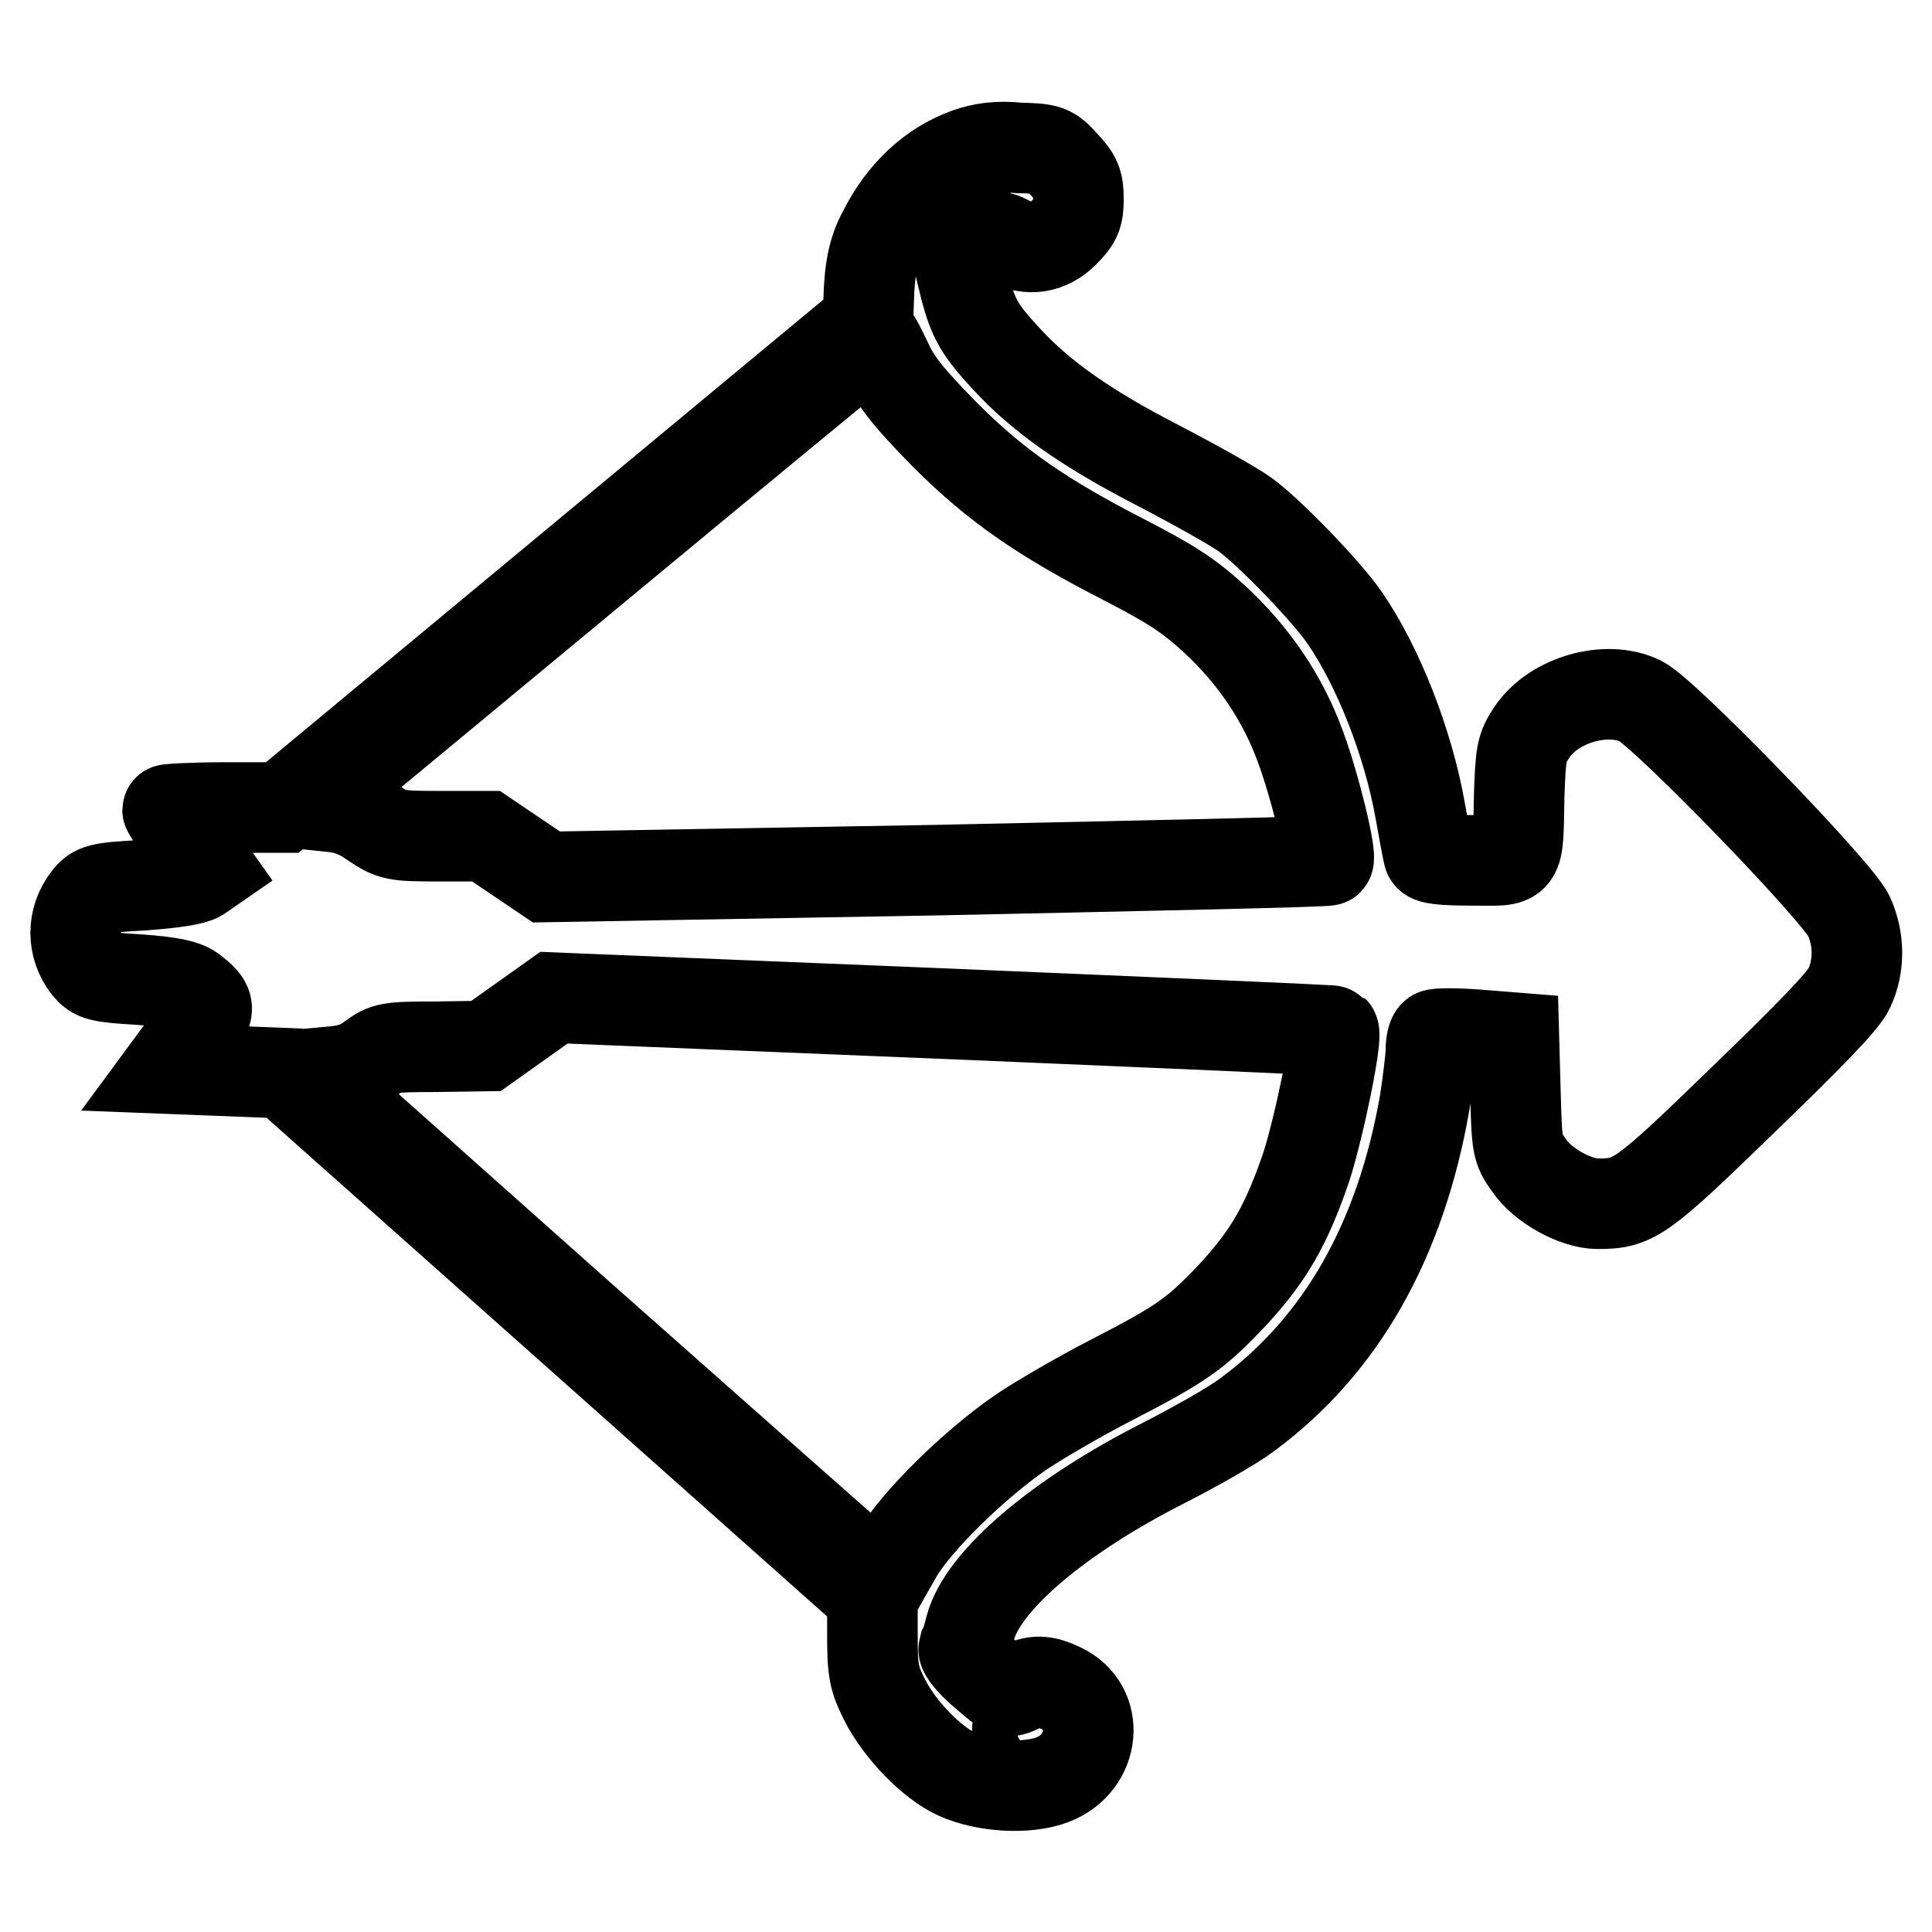 <?xml version="1.0" encoding="utf-8"?>
<!-- Svg Vector Icons : http://www.onlinewebfonts.com/icon -->
<!DOCTYPE svg PUBLIC "-//W3C//DTD SVG 1.1//EN" "http://www.w3.org/Graphics/SVG/1.1/DTD/svg11.dtd">
<svg version="1.1" xmlns="http://www.w3.org/2000/svg" xmlns:xlink="http://www.w3.org/1999/xlink" x="0px" y="0px" viewBox="0 0 256 256" enable-background="new 0 0 256 256" xml:space="preserve">
<g><g><g><path stroke-width="12" fill-opacity="0" stroke="#000000"  d="M128.2,20.3c-4.7,1.7-8.6,5.3-11.2,10.5c-1.3,2.4-1.8,4.9-1.9,9.1l-0.1,2.7L76.2,74.8l-38.8,32.2h-7.6c-4.2,0-7.6,0.2-7.6,0.3s1.2,2.1,2.8,4.1l2.7,3.8l-1.3,0.9c-0.8,0.5-3.4,0.9-7.5,1.2c-5.7,0.3-6.3,0.5-7.3,1.8c-2.1,2.7-2.1,6.3,0,9c1,1.2,1.6,1.4,6.8,1.7c4.2,0.3,6,0.7,7,1.4c2.7,2.1,2.7,2.4-0.3,6.6l-2.8,3.8l7.7,0.3l7.7,0.3l38.9,34.6l39,34.7v5.2c0,4.7,0.2,5.7,1.6,8.5c2,4,6.3,8.4,9.6,9.9c3.7,1.7,9.4,2,12.7,0.7c5.7-2.2,6.4-9.6,1.1-12.1c-2.3-1.1-3.5-1.1-5.5-0.1c-1.6,0.8-1.7,0.7-4.6-1.8c-1.7-1.4-2.9-2.9-2.8-3.3c0.2-0.3,0.6-1.7,0.9-2.9c1.7-6.2,11.7-14.7,25.5-21.7c4.1-2.1,9.1-4.9,11.1-6.4c12.5-9.2,20.4-23.1,23.6-41.5c0.4-2.7,0.8-5.8,0.8-6.8s0.2-1.9,0.5-2.1c0.3-0.2,2.8-0.2,5.5,0l5,0.4l0.2,7.3c0.2,7,0.2,7.4,1.8,9.6c1.8,2.7,6.2,5.1,9.1,5.1c4.8,0,5.7-0.6,19.2-13.7c8.7-8.4,13.4-13.2,14.1-14.8c1.4-2.9,1.4-6.5,0-9.6c-1.5-3.3-24.4-26.9-27.6-28.5c-4.5-2.2-11.5-0.2-14.4,4.1c-1.4,2.1-1.5,2.8-1.7,8.4c-0.2,9.4,0.3,8.6-6.3,8.6c-3.9,0-5.6-0.2-5.7-0.7c-0.1-0.3-0.6-3-1.1-5.8c-1.6-9.1-5.6-19.2-10-25.6c-2.3-3.4-9.9-11.3-13.2-13.7c-1.5-1.1-6.7-4-11.5-6.5c-9.7-5-15.6-9.2-20.2-14.2c-3.5-3.8-4.3-5.2-5.4-9.3l-0.7-2.9l2.4-2.1c2.3-2,2.5-2.1,4-1.3c2.7,1.4,5.3,1,7.4-1.1c1.6-1.6,1.9-2.3,1.9-4.4c0-2.2-0.3-2.9-1.9-4.6c-1.8-2-2.1-2.1-6-2.2C132.3,19.3,130.2,19.6,128.2,20.3z M139,23.9c0.4,0.4,0.7,1.4,0.7,2.4c0,2.1-0.9,3-2.8,3c-2.7,0-4-2.5-2.7-5C134.8,23,137.9,22.8,139,23.9z M117.7,48.3c1.2,2.6,3.2,4.9,7.5,9.3c6.8,6.8,12.9,11,23.8,16.6c6.2,3.2,8.5,4.7,11.9,7.8c5.3,4.9,9.1,10.6,11.4,16.9c2,5.4,4.2,14.6,3.7,15.1c-0.2,0.2-23.6,0.7-52,1.3l-51.6,0.9l-4-2.7l-4-2.7h-6.2c-6,0-6.2-0.1-8.8-1.8c-1.8-1.3-3.4-1.9-5.5-2.1l-2.9-0.3l37.3-30.9c20.5-17,37.4-30.9,37.5-30.9C116,44.8,116.8,46.4,117.7,48.3z M176.7,136.6c0.6,0.6-1.9,12.7-3.6,18c-2.6,7.6-4.9,11.7-9.7,16.9c-4.9,5.2-6.7,6.5-16.2,11.4c-4.1,2.1-9.4,5.2-11.8,6.8c-6.3,4.3-14,11.9-16.5,16.2l-2.1,3.7l-1.6-1.3c-0.8-0.7-17.9-15.8-38-33.6l-36.4-32.4l3.2-0.3c2.4-0.2,3.7-0.7,5.2-1.8c1.9-1.4,2.3-1.5,8.6-1.5l6.6-0.1l4.5-3.2l4.5-3.2l51.4,2.1C153.3,135.5,176.6,136.5,176.7,136.6z M139.9,227c1.1,1.1,1.2,3.8,0.1,4.7c-1.1,0.9-3.4,0.9-4.4,0c-1.1-0.9-1.1-3.5,0.1-4.7c0.4-0.5,1.4-0.9,2.2-0.9C138.4,226.1,139.4,226.5,139.9,227z"/></g></g></g>
</svg>